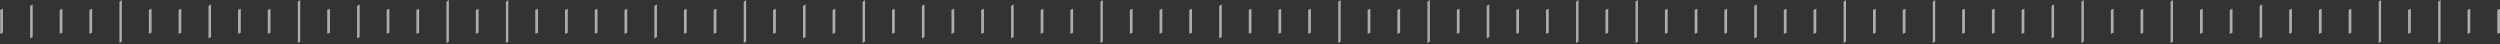 <svg width="1691" height="30" viewBox="0 0 1691 30" fill="none" xmlns="http://www.w3.org/2000/svg">
<rect x="0" y="0" width="1691" height="30" fill="#333333" stroke="none"/>
<g opacity="0.6">
<line y1="-1" x2="16.211" y2="-1" transform="matrix(0 -1 0.923 -0.385 806.285 22.118)" stroke="white" stroke-width="2"/>
<line y1="-1" x2="16.211" y2="-1" transform="matrix(0 -1 0.923 -0.385 2 22.118)" stroke="white" stroke-width="2"/>
<line y1="-1" x2="21.992" y2="-1" transform="matrix(0 -1 0.87 -0.493 826.395 25.008)" stroke="white" stroke-width="2"/>
<line y1="-1" x2="21.992" y2="-1" transform="matrix(0 -1 0.87 -0.493 22.105 25.008)" stroke="white" stroke-width="2"/>
<line y1="-1" x2="16.211" y2="-1" transform="matrix(0 -1 0.923 -0.385 846.5 22.118)" stroke="white" stroke-width="2"/>
<line y1="-1" x2="16.211" y2="-1" transform="matrix(0 -1 0.923 -0.385 42.215 22.118)" stroke="white" stroke-width="2"/>
<line y1="-1" x2="16.211" y2="-1" transform="matrix(0 -1 0.923 -0.385 866.605 22.118)" stroke="white" stroke-width="2"/>
<line y1="-1" x2="16.211" y2="-1" transform="matrix(0 -1 0.923 -0.385 62.32 22.118)" stroke="white" stroke-width="2"/>
<line y1="-1" x2="16.211" y2="-1" transform="matrix(0 -1 0.923 -0.385 886.715 22.118)" stroke="white" stroke-width="2"/>
<line y1="-1" x2="28.024" y2="-1" transform="matrix(0 -1 0.811 -0.585 82.43 28.024)" stroke="white" stroke-width="2"/>
<line y1="-1" x2="28.024" y2="-1" transform="matrix(0 -1 0.811 -0.585 906.82 28.024)" stroke="white" stroke-width="2"/>
<line y1="-1" x2="16.211" y2="-1" transform="matrix(0 -1 0.923 -0.385 102.535 22.118)" stroke="white" stroke-width="2"/>
<line y1="-1" x2="16.211" y2="-1" transform="matrix(0 -1 0.923 -0.385 926.93 22.118)" stroke="white" stroke-width="2"/>
<line y1="-1" x2="16.211" y2="-1" transform="matrix(0 -1 0.923 -0.385 122.645 22.118)" stroke="white" stroke-width="2"/>
<line y1="-1" x2="16.211" y2="-1" transform="matrix(0 -1 0.923 -0.385 947.035 22.118)" stroke="white" stroke-width="2"/>
<line y1="-1" x2="21.992" y2="-1" transform="matrix(0 -1 0.87 -0.493 142.75 25.008)" stroke="white" stroke-width="2"/>
<line y1="-1" x2="28.024" y2="-1" transform="matrix(0 -1 0.811 -0.585 967.145 28.024)" stroke="white" stroke-width="2"/>
<line y1="-1" x2="16.211" y2="-1" transform="matrix(0 -1 0.923 -0.385 162.855 22.118)" stroke="white" stroke-width="2"/>
<line y1="-1" x2="16.211" y2="-1" transform="matrix(0 -1 0.923 -0.385 987.25 22.118)" stroke="white" stroke-width="2"/>
<line y1="-1" x2="16.211" y2="-1" transform="matrix(0 -1 0.923 -0.385 182.965 22.118)" stroke="white" stroke-width="2"/>
<line y1="-1" x2="21.992" y2="-1" transform="matrix(0 -1 0.87 -0.493 1007.36 25.008)" stroke="white" stroke-width="2"/>
<line y1="-1" x2="28.024" y2="-1" transform="matrix(0 -1 0.811 -0.585 203.07 28.024)" stroke="white" stroke-width="2"/>
<line y1="-1" x2="16.211" y2="-1" transform="matrix(0 -1 0.923 -0.385 1027.46 22.118)" stroke="white" stroke-width="2"/>
<line y1="-1" x2="16.211" y2="-1" transform="matrix(0 -1 0.923 -0.385 223.18 22.118)" stroke="white" stroke-width="2"/>
<line y1="-1" x2="16.211" y2="-1" transform="matrix(0 -1 0.923 -0.385 1047.57 22.118)" stroke="white" stroke-width="2"/>
<line y1="-1" x2="21.992" y2="-1" transform="matrix(0 -1 0.87 -0.493 243.285 25.008)" stroke="white" stroke-width="2"/>
<line y1="-1" x2="28.024" y2="-1" transform="matrix(0 -1 0.811 -0.585 1067.68 28.024)" stroke="white" stroke-width="2"/>
<line y1="-1" x2="16.211" y2="-1" transform="matrix(0 -1 0.923 -0.385 263.395 22.118)" stroke="white" stroke-width="2"/>
<line y1="-1" x2="16.211" y2="-1" transform="matrix(0 -1 0.923 -0.385 1087.79 22.118)" stroke="white" stroke-width="2"/>
<line y1="-1" x2="16.211" y2="-1" transform="matrix(0 -1 0.923 -0.385 283.5 22.118)" stroke="white" stroke-width="2"/>
<line y1="-1" x2="28.024" y2="-1" transform="matrix(0 -1 0.811 -0.585 1107.89 28.024)" stroke="white" stroke-width="2"/>
<line y1="-1" x2="28.024" y2="-1" transform="matrix(0 -1 0.811 -0.585 303.605 28.024)" stroke="white" stroke-width="2"/>
<line y1="-1" x2="16.211" y2="-1" transform="matrix(0 -1 0.923 -0.385 1128 22.118)" stroke="white" stroke-width="2"/>
<line y1="-1" x2="16.211" y2="-1" transform="matrix(0 -1 0.923 -0.385 323.715 22.118)" stroke="white" stroke-width="2"/>
<line y1="-1" x2="16.211" y2="-1" transform="matrix(0 -1 0.923 -0.385 1148.11 22.118)" stroke="white" stroke-width="2"/>
<line y1="-1" x2="28.024" y2="-1" transform="matrix(0 -1 0.811 -0.585 343.82 28.024)" stroke="white" stroke-width="2"/>
<line y1="-1" x2="16.211" y2="-1" transform="matrix(0 -1 0.923 -0.385 1168.21 22.118)" stroke="white" stroke-width="2"/>
<line y1="-1" x2="16.211" y2="-1" transform="matrix(0 -1 0.923 -0.385 363.93 22.118)" stroke="white" stroke-width="2"/>
<line y1="-1" x2="21.992" y2="-1" transform="matrix(0 -1 0.87 -0.493 1188.32 25.008)" stroke="white" stroke-width="2"/>
<line y1="-1" x2="16.211" y2="-1" transform="matrix(0 -1 0.923 -0.385 384.035 22.118)" stroke="white" stroke-width="2"/>
<line y1="-1" x2="16.211" y2="-1" transform="matrix(0 -1 0.923 -0.385 1208.43 22.118)" stroke="white" stroke-width="2"/>
<line y1="-1" x2="16.211" y2="-1" transform="matrix(0 -1 0.923 -0.385 404.145 22.118)" stroke="white" stroke-width="2"/>
<line y1="-1" x2="16.211" y2="-1" transform="matrix(0 -1 0.923 -0.385 1228.54 22.118)" stroke="white" stroke-width="2"/>
<line y1="-1" x2="16.211" y2="-1" transform="matrix(0 -1 0.923 -0.385 424.25 22.118)" stroke="white" stroke-width="2"/>
<line y1="-1" x2="28.024" y2="-1" transform="matrix(0 -1 0.811 -0.585 1248.64 28.024)" stroke="white" stroke-width="2"/>
<line y1="-1" x2="21.992" y2="-1" transform="matrix(0 -1 0.87 -0.493 444.355 25.008)" stroke="white" stroke-width="2"/>
<line y1="-1" x2="16.211" y2="-1" transform="matrix(0 -1 0.923 -0.385 1268.75 22.118)" stroke="white" stroke-width="2"/>
<line y1="-1" x2="16.211" y2="-1" transform="matrix(0 -1 0.923 -0.385 464.465 22.118)" stroke="white" stroke-width="2"/>
<line y1="-1" x2="16.211" y2="-1" transform="matrix(0 -1 0.923 -0.385 1288.86 22.118)" stroke="white" stroke-width="2"/>
<line y1="-1" x2="16.211" y2="-1" transform="matrix(0 -1 0.923 -0.385 484.57 22.118)" stroke="white" stroke-width="2"/>
<line y1="-1" x2="28.024" y2="-1" transform="matrix(0 -1 0.811 -0.585 1308.96 28.024)" stroke="white" stroke-width="2"/>
<line y1="-1" x2="28.024" y2="-1" transform="matrix(0 -1 0.811 -0.585 504.68 28.024)" stroke="white" stroke-width="2"/>
<line y1="-1" x2="16.211" y2="-1" transform="matrix(0 -1 0.923 -0.385 1329.07 22.118)" stroke="white" stroke-width="2"/>
<line y1="-1" x2="16.211" y2="-1" transform="matrix(0 -1 0.923 -0.385 524.785 22.118)" stroke="white" stroke-width="2"/>
<line y1="-1" x2="16.211" y2="-1" transform="matrix(0 -1 0.923 -0.385 1349.18 22.118)" stroke="white" stroke-width="2"/>
<line y1="-1" x2="21.992" y2="-1" transform="matrix(0 -1 0.87 -0.493 544.895 25.008)" stroke="white" stroke-width="2"/>
<line y1="-1" x2="16.211" y2="-1" transform="matrix(0 -1 0.923 -0.385 1369.29 22.118)" stroke="white" stroke-width="2"/>
<line y1="-1" x2="16.211" y2="-1" transform="matrix(0 -1 0.923 -0.385 565 22.118)" stroke="white" stroke-width="2"/>
<line y1="-1" x2="21.992" y2="-1" transform="matrix(0 -1 0.87 -0.493 1389.39 25.008)" stroke="white" stroke-width="2"/>
<line y1="-1" x2="28.024" y2="-1" transform="matrix(0 -1 0.811 -0.585 585.105 28.024)" stroke="white" stroke-width="2"/>
<line y1="-1" x2="28.024" y2="-1" transform="matrix(0 -1 0.811 -0.585 1409.5 28.024)" stroke="white" stroke-width="2"/>
<line y1="-1" x2="16.211" y2="-1" transform="matrix(0 -1 0.923 -0.385 605.215 22.118)" stroke="white" stroke-width="2"/>
<line y1="-1" x2="16.211" y2="-1" transform="matrix(0 -1 0.923 -0.385 1429.61 22.118)" stroke="white" stroke-width="2"/>
<line y1="-1" x2="21.992" y2="-1" transform="matrix(0 -1 0.87 -0.493 625.32 25.008)" stroke="white" stroke-width="2"/>
<line y1="-1" x2="16.211" y2="-1" transform="matrix(0 -1 0.923 -0.385 1449.71 22.118)" stroke="white" stroke-width="2"/>
<line y1="-1" x2="16.211" y2="-1" transform="matrix(0 -1 0.923 -0.385 645.43 22.118)" stroke="white" stroke-width="2"/>
<line y1="-1" x2="28.024" y2="-1" transform="matrix(0 -1 0.811 -0.585 1469.82 28.024)" stroke="white" stroke-width="2"/>
<line y1="-1" x2="16.211" y2="-1" transform="matrix(0 -1 0.923 -0.385 665.535 22.118)" stroke="white" stroke-width="2"/>
<line y1="-1" x2="16.211" y2="-1" transform="matrix(0 -1 0.923 -0.385 1489.93 22.118)" stroke="white" stroke-width="2"/>
<line y1="-1" x2="21.992" y2="-1" transform="matrix(0 -1 0.87 -0.493 685.645 25.008)" stroke="white" stroke-width="2"/>
<line y1="-1" x2="16.211" y2="-1" transform="matrix(0 -1 0.923 -0.385 1510.04 22.118)" stroke="white" stroke-width="2"/>
<line y1="-1" x2="16.211" y2="-1" transform="matrix(0 -1 0.923 -0.385 705.75 22.118)" stroke="white" stroke-width="2"/>
<line y1="-1" x2="21.992" y2="-1" transform="matrix(0 -1 0.87 -0.493 1530.14 25.008)" stroke="white" stroke-width="2"/>
<line y1="-1" x2="16.211" y2="-1" transform="matrix(0 -1 0.923 -0.385 725.855 22.118)" stroke="white" stroke-width="2"/>
<line y1="-1" x2="16.211" y2="-1" transform="matrix(0 -1 0.923 -0.385 1550.25 22.118)" stroke="white" stroke-width="2"/>
<line y1="-1" x2="16.211" y2="-1" transform="matrix(0 -1 0.923 -0.385 1630.68 22.118)" stroke="white" stroke-width="2"/>
<line y1="-1" x2="28.024" y2="-1" transform="matrix(0 -1 0.811 -0.585 745.965 28.024)" stroke="white" stroke-width="2"/>
<line y1="-1" x2="16.211" y2="-1" transform="matrix(0 -1 0.923 -0.385 1570.36 22.118)" stroke="white" stroke-width="2"/>
<line y1="-1" x2="16.211" y2="-1" transform="matrix(0 -1 0.923 -0.385 1670.89 22.118)" stroke="white" stroke-width="2"/>
<line y1="-1" x2="28.024" y2="-1" transform="matrix(0 -1 0.811 -0.585 1650.79 28.024)" stroke="white" stroke-width="2"/>
<line y1="-1" x2="16.211" y2="-1" transform="matrix(0 -1 0.923 -0.385 766.07 22.118)" stroke="white" stroke-width="2"/>
<line y1="-1" x2="16.211" y2="-1" transform="matrix(0 -1 0.923 -0.385 1590.46 22.118)" stroke="white" stroke-width="2"/>
<line y1="-1" x2="16.211" y2="-1" transform="matrix(0 -1 0.923 -0.385 1691 22.118)" stroke="white" stroke-width="2"/>
<line y1="-1" x2="16.211" y2="-1" transform="matrix(0 -1 0.923 -0.385 786.18 22.118)" stroke="white" stroke-width="2"/>
<line y1="-1" x2="28.024" y2="-1" transform="matrix(0 -1 0.811 -0.585 1610.57 28.024)" stroke="white" stroke-width="2"/>
</g>
</svg>
